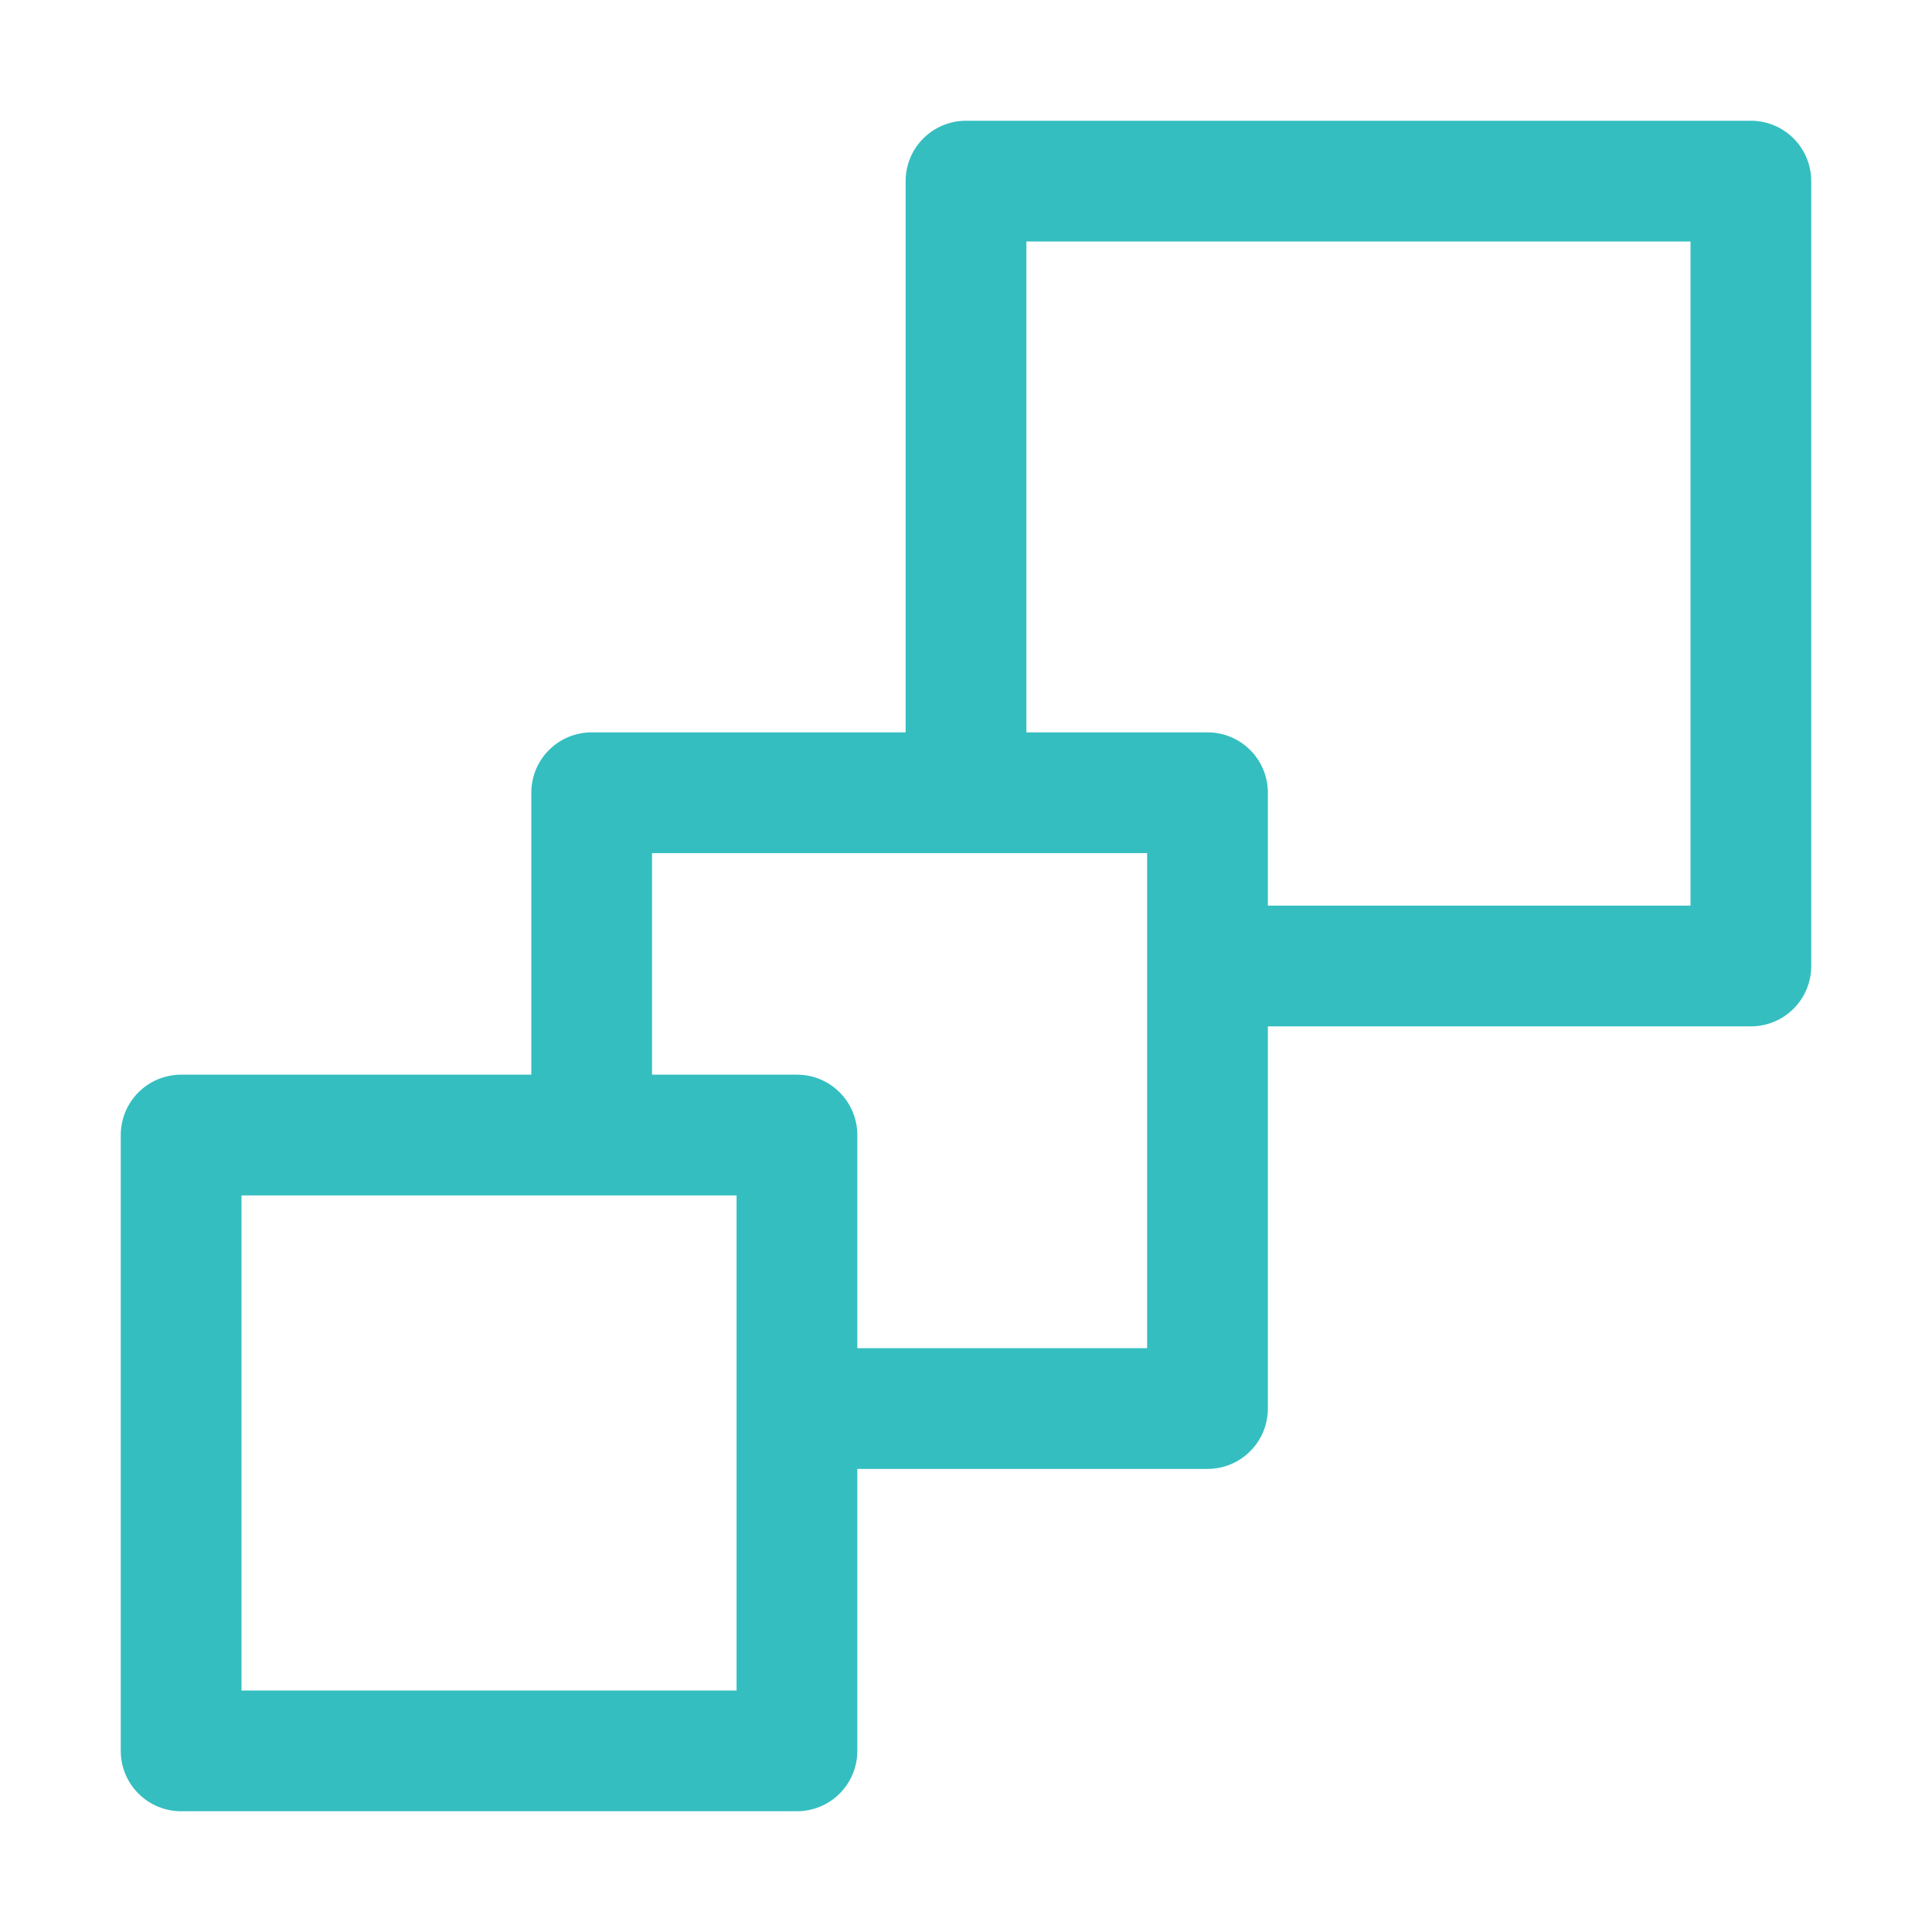 <svg width="32" height="32" viewBox="0 0 32 32" fill="none" xmlns="http://www.w3.org/2000/svg">
<path d="M29 2H16C15.735 2 15.48 2.105 15.293 2.293C15.105 2.48 15 2.735 15 3V12.13H9.8C9.535 12.13 9.28 12.235 9.093 12.423C8.905 12.61 8.8 12.865 8.8 13.13V17.8H3C2.735 17.8 2.48 17.905 2.293 18.093C2.105 18.28 2 18.535 2 18.8V29C2 29.265 2.105 29.52 2.293 29.707C2.48 29.895 2.735 30 3 30H13.2C13.465 30 13.72 29.895 13.907 29.707C14.095 29.52 14.2 29.265 14.2 29V24.33H20C20.265 24.33 20.52 24.225 20.707 24.037C20.895 23.85 21 23.595 21 23.33V17H29C29.265 17 29.52 16.895 29.707 16.707C29.895 16.52 30 16.265 30 16V3C30 2.735 29.895 2.48 29.707 2.293C29.52 2.105 29.265 2 29 2V2ZM12.2 28H4V19.8H12.2V28ZM19 22.33H14.2V18.8C14.2 18.535 14.095 18.28 13.907 18.093C13.72 17.905 13.465 17.8 13.2 17.8H10.8V14.13H19V22.33ZM28 15H21V13.13C21 12.865 20.895 12.61 20.707 12.423C20.52 12.235 20.265 12.13 20 12.13H17V4H28V15Z" fill="#35BEC0"/>
</svg>

